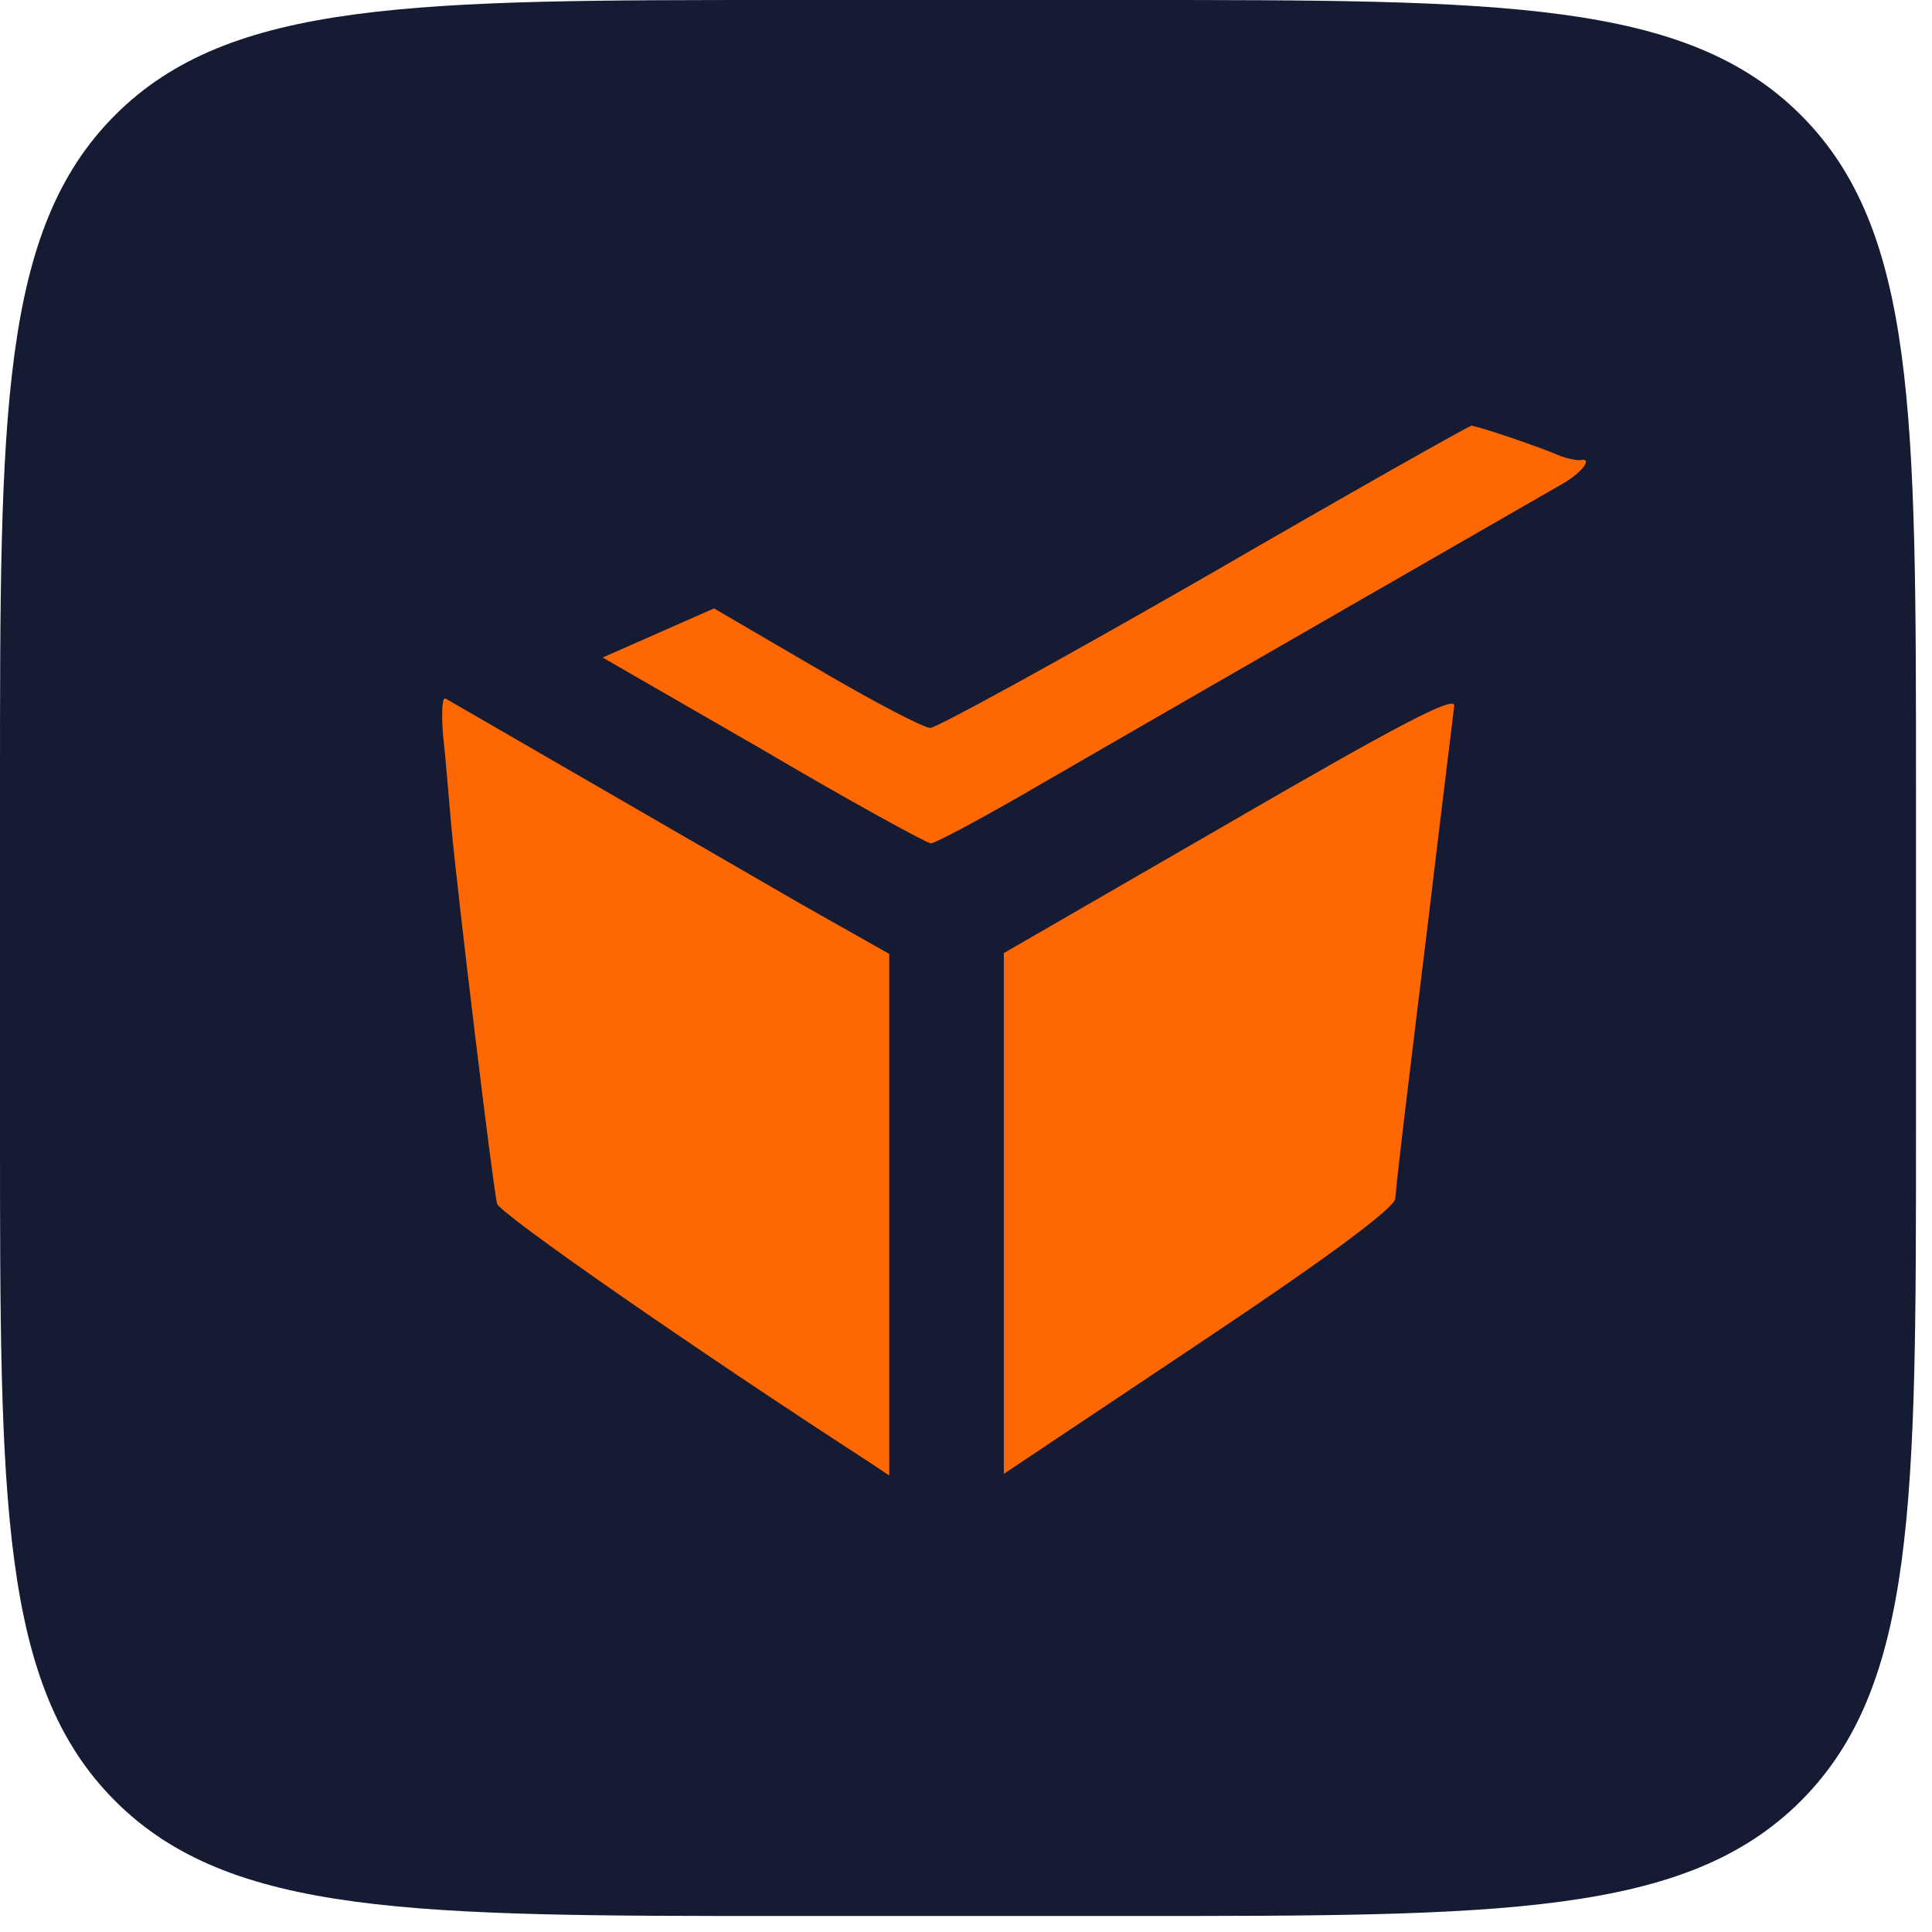 <svg width="42" height="42" viewBox="0 0 42 42" fill="none" xmlns="http://www.w3.org/2000/svg">
<g id="Mark">
<g id="Group 1">
<path id="Rectangle 1" d="M0 17.088C0 9.033 0 5.005 2.502 2.502C5.005 0 9.033 0 17.088 0H24.564C32.62 0 36.647 0 39.15 2.502C41.652 5.005 41.652 9.033 41.652 17.088V24.564C41.652 32.62 41.652 36.647 39.15 39.15C36.647 41.652 32.62 41.652 24.564 41.652H17.088C9.033 41.652 5.005 41.652 2.502 39.15C0 36.647 0 32.62 0 24.564V17.088Z" fill="#151B33"/>
</g>
<g id="Group 66">
<path id="Vector" d="M26.184 12.549C23.051 14.347 20.363 15.824 20.221 15.824C20.079 15.824 18.957 15.237 17.747 14.525L15.522 13.226L14.312 13.76L13.101 14.294L16.59 16.305C18.494 17.426 20.15 18.334 20.239 18.334C20.328 18.334 21.432 17.747 22.678 17.017C24.707 15.842 32.752 11.214 33.963 10.52C34.426 10.253 34.639 9.933 34.337 10.004C34.248 10.004 34.07 9.968 33.927 9.915C33.482 9.719 32.112 9.256 31.987 9.256C31.934 9.256 29.317 10.734 26.184 12.549Z" fill="#FF6701"/>
<path id="Vector_2" d="M9.63 15.967C9.683 16.43 9.755 17.32 9.808 17.925C9.933 19.331 10.716 25.81 10.805 26.166C10.858 26.38 15.112 29.335 18.851 31.756L19.331 32.076V26.416V20.737L17.409 19.651C15.842 18.744 14.24 17.818 9.683 15.184C9.612 15.148 9.594 15.504 9.63 15.967Z" fill="#FF6701"/>
<path id="Vector_3" d="M26.505 18.014L21.823 20.719V26.38V32.04L26.06 29.21C28.89 27.323 30.296 26.273 30.332 26.059C30.385 25.436 30.545 24.137 31.079 19.758C31.364 17.355 31.613 15.379 31.613 15.344C31.631 15.112 30.492 15.7 26.505 18.014Z" fill="#FF6701"/>
</g>
</g>
</svg>
